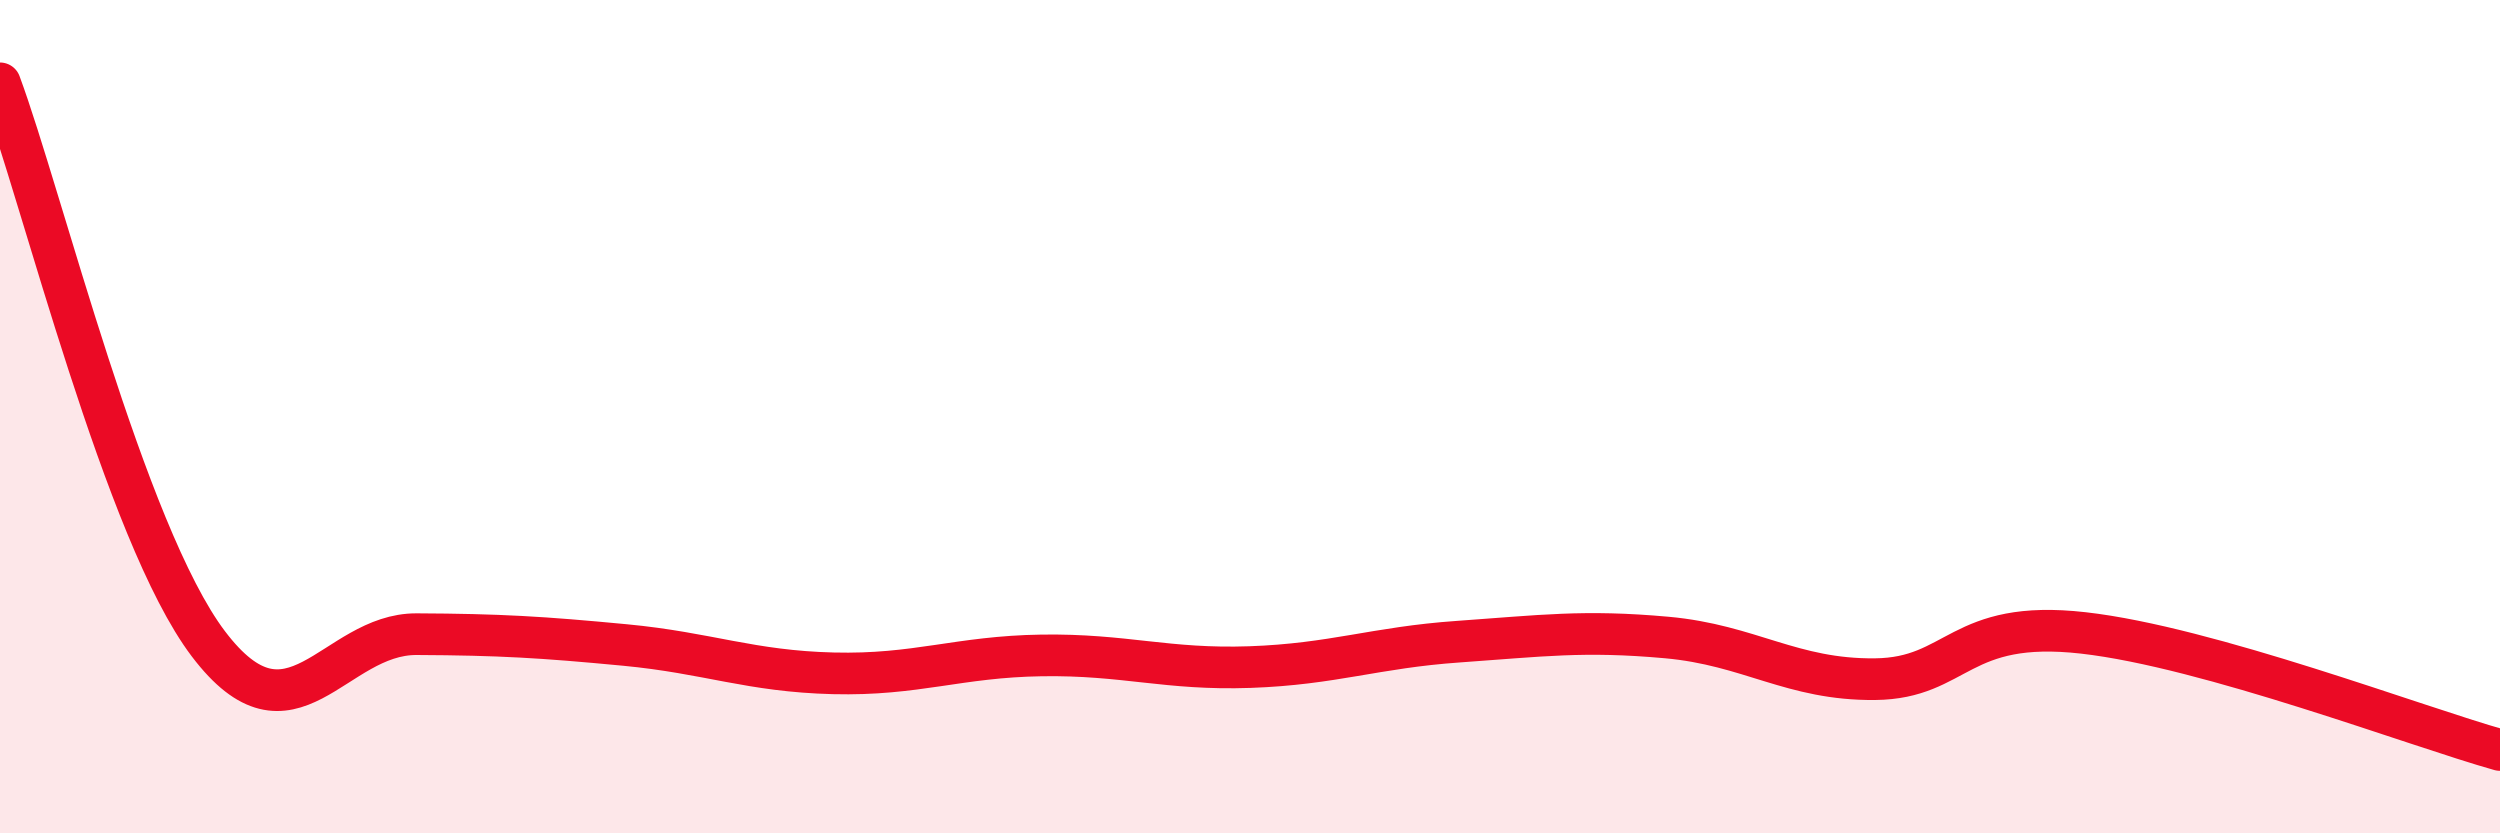 
    <svg width="60" height="20" viewBox="0 0 60 20" xmlns="http://www.w3.org/2000/svg">
      <path
        d="M 0,2 C 1,4.69 3,12.81 5,15.45 C 7,18.09 8,15.21 10,15.22 C 12,15.23 13,15.29 15,15.48 C 17,15.67 18,16.11 20,16.16 C 22,16.21 23,15.76 25,15.73 C 27,15.7 28,16.08 30,16.01 C 32,15.94 33,15.54 35,15.4 C 37,15.26 38,15.12 40,15.3 C 42,15.48 43,16.32 45,16.3 C 47,16.28 47,14.85 50,15.19 C 53,15.53 58,17.44 60,18L60 20L0 20Z"
        fill="#EB0A25"
        opacity="0.1"
        stroke-linecap="round"
        stroke-linejoin="round"
      />
      <path
        d="M 0,2 C 1,4.69 3,12.81 5,15.45 C 7,18.09 8,15.21 10,15.22 C 12,15.23 13,15.29 15,15.48 C 17,15.67 18,16.11 20,16.16 C 22,16.21 23,15.76 25,15.73 C 27,15.7 28,16.08 30,16.01 C 32,15.94 33,15.54 35,15.4 C 37,15.26 38,15.12 40,15.3 C 42,15.48 43,16.32 45,16.3 C 47,16.28 47,14.85 50,15.19 C 53,15.53 58,17.44 60,18"
        stroke="#EB0A25"
        stroke-width="1"
        fill="none"
        stroke-linecap="round"
        stroke-linejoin="round"
      />
    </svg>
  